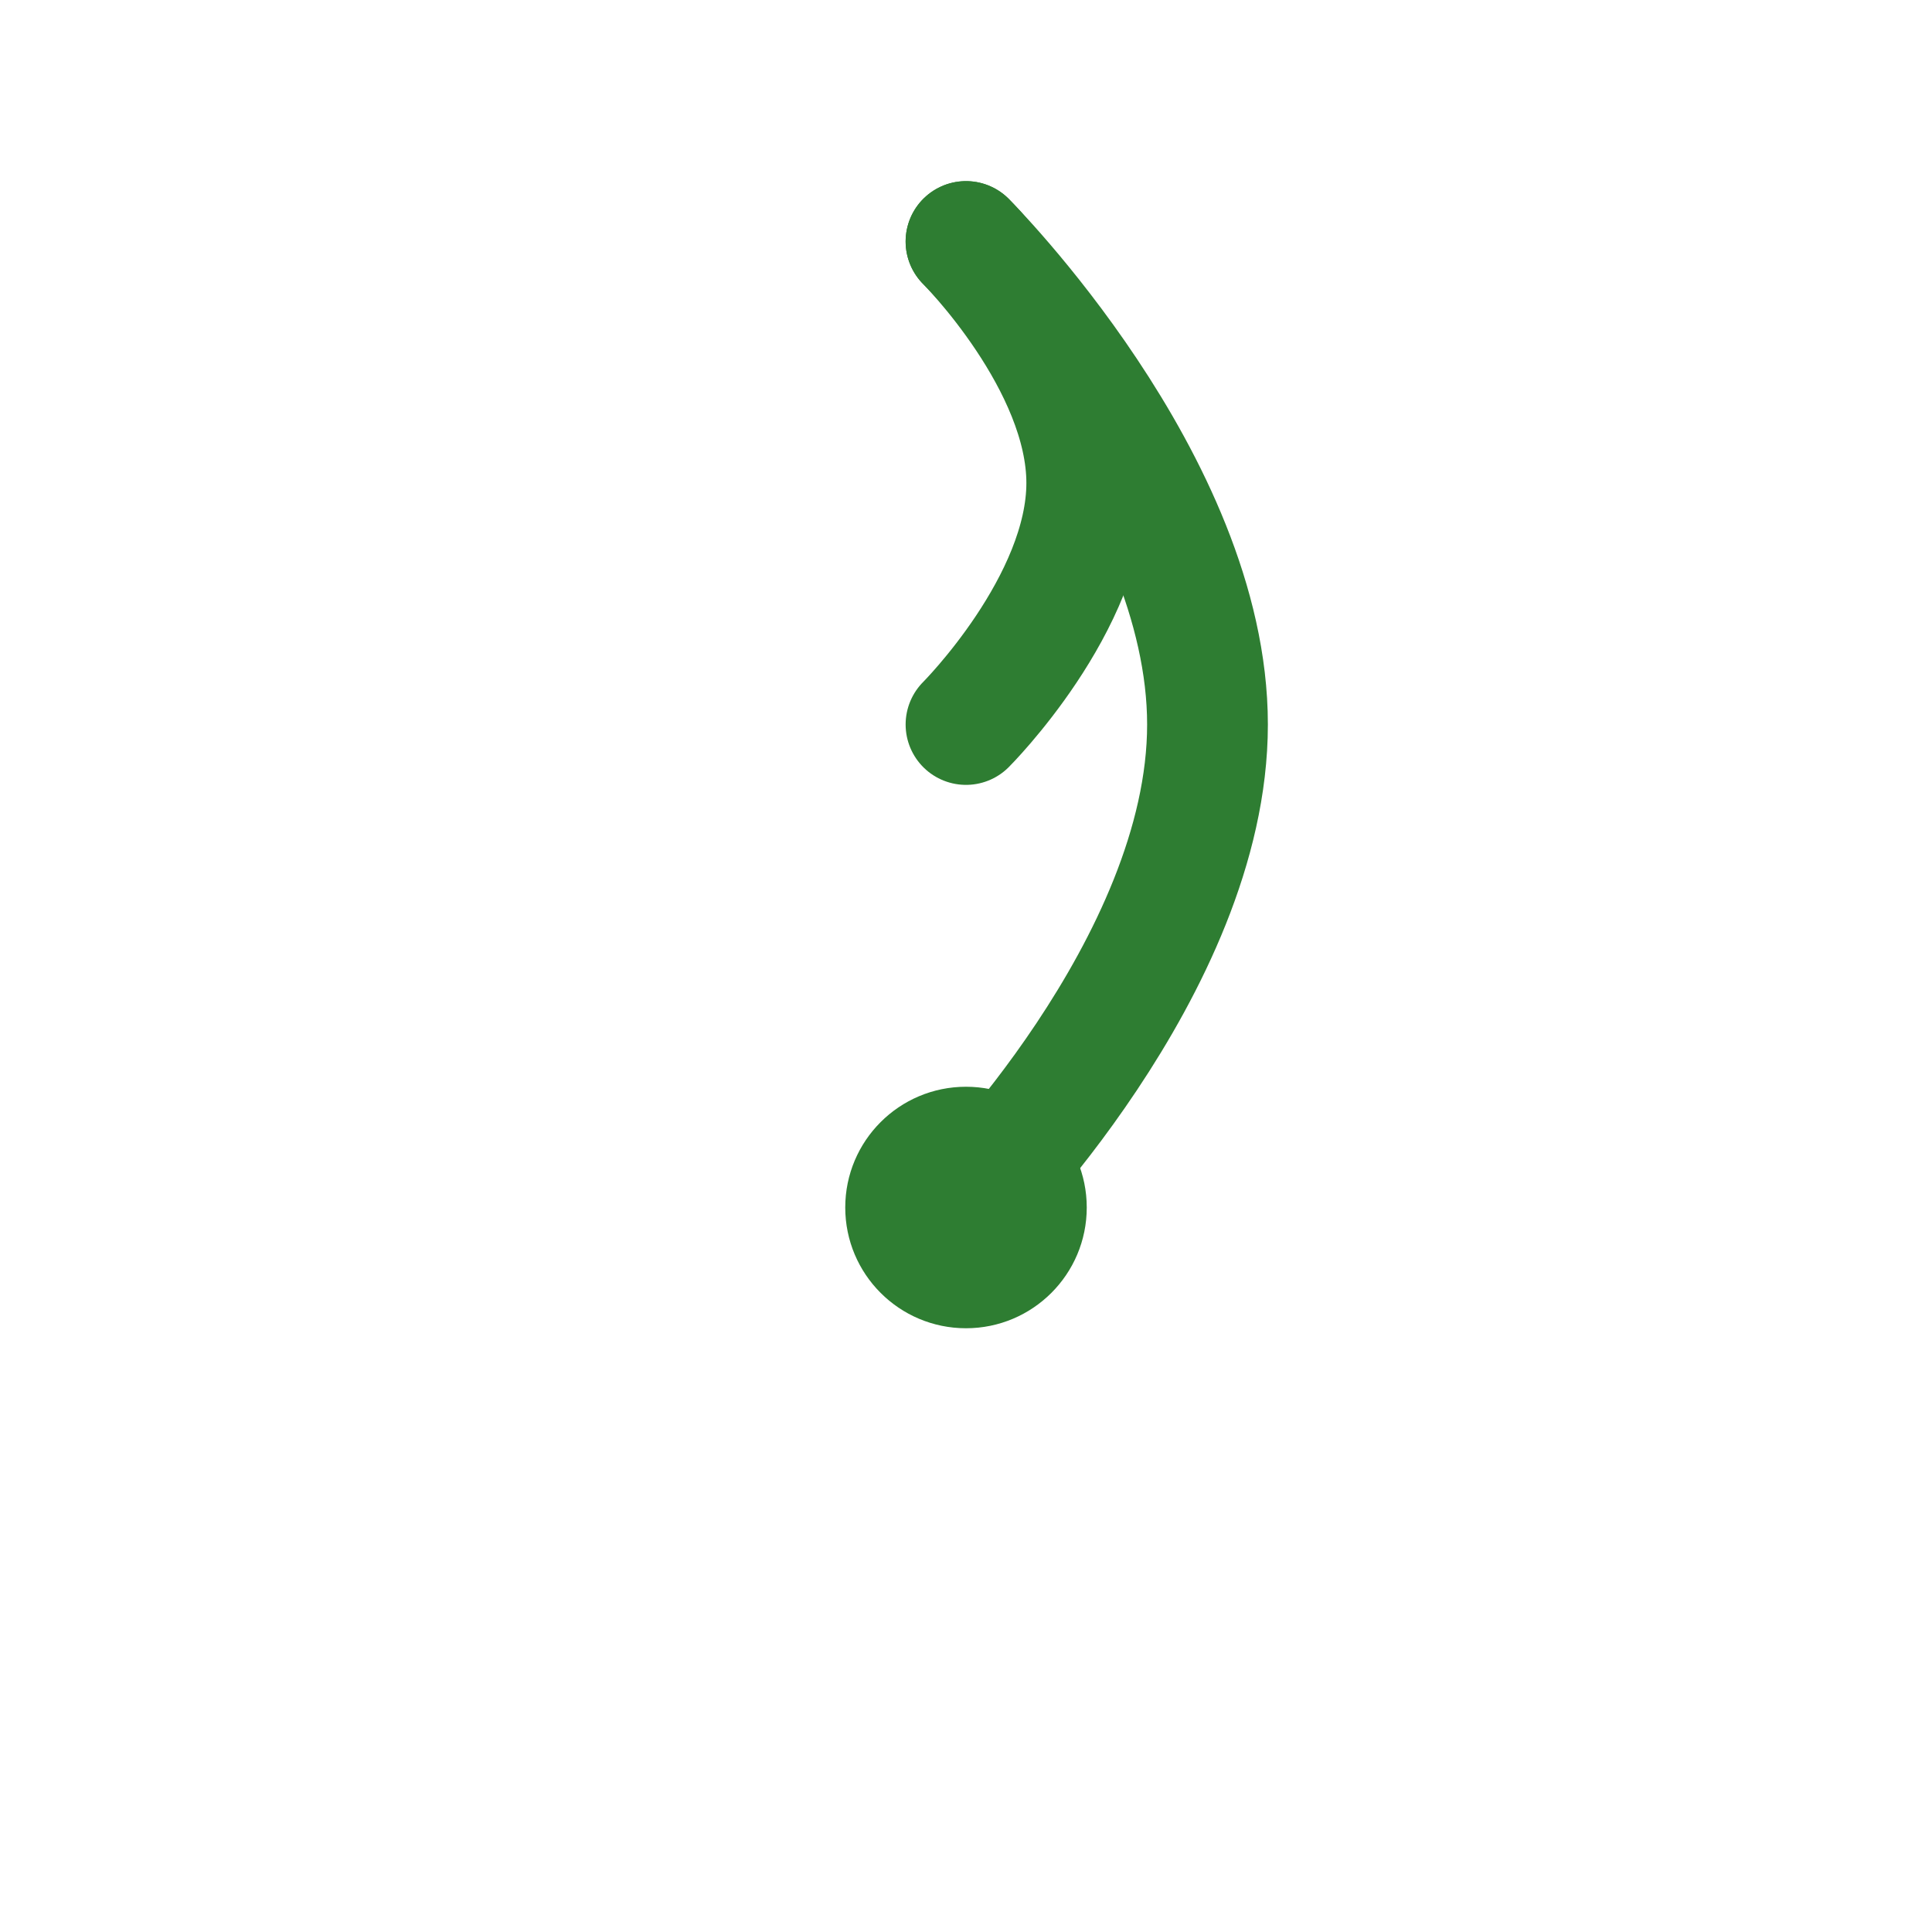 <?xml version="1.0" encoding="UTF-8"?>
<svg width="512" height="512" viewBox="0 0 512 512" fill="none" xmlns="http://www.w3.org/2000/svg">
  <!-- ゴルフクラブ -->
  <path d="M256 64C256 64 320 128 320 192C320 256 256 320 256 320" stroke="#2E7D32" stroke-width="32" stroke-linecap="round"/>
  <!-- ゴルフボール -->
  <circle cx="256" cy="320" r="32" fill="#2E7D32"/>
  <!-- クラブヘッド -->
  <path d="M256 64C256 64 288 96 288 128C288 160 256 192 256 192" stroke="#2E7D32" stroke-width="32" stroke-linecap="round"/>
</svg> 